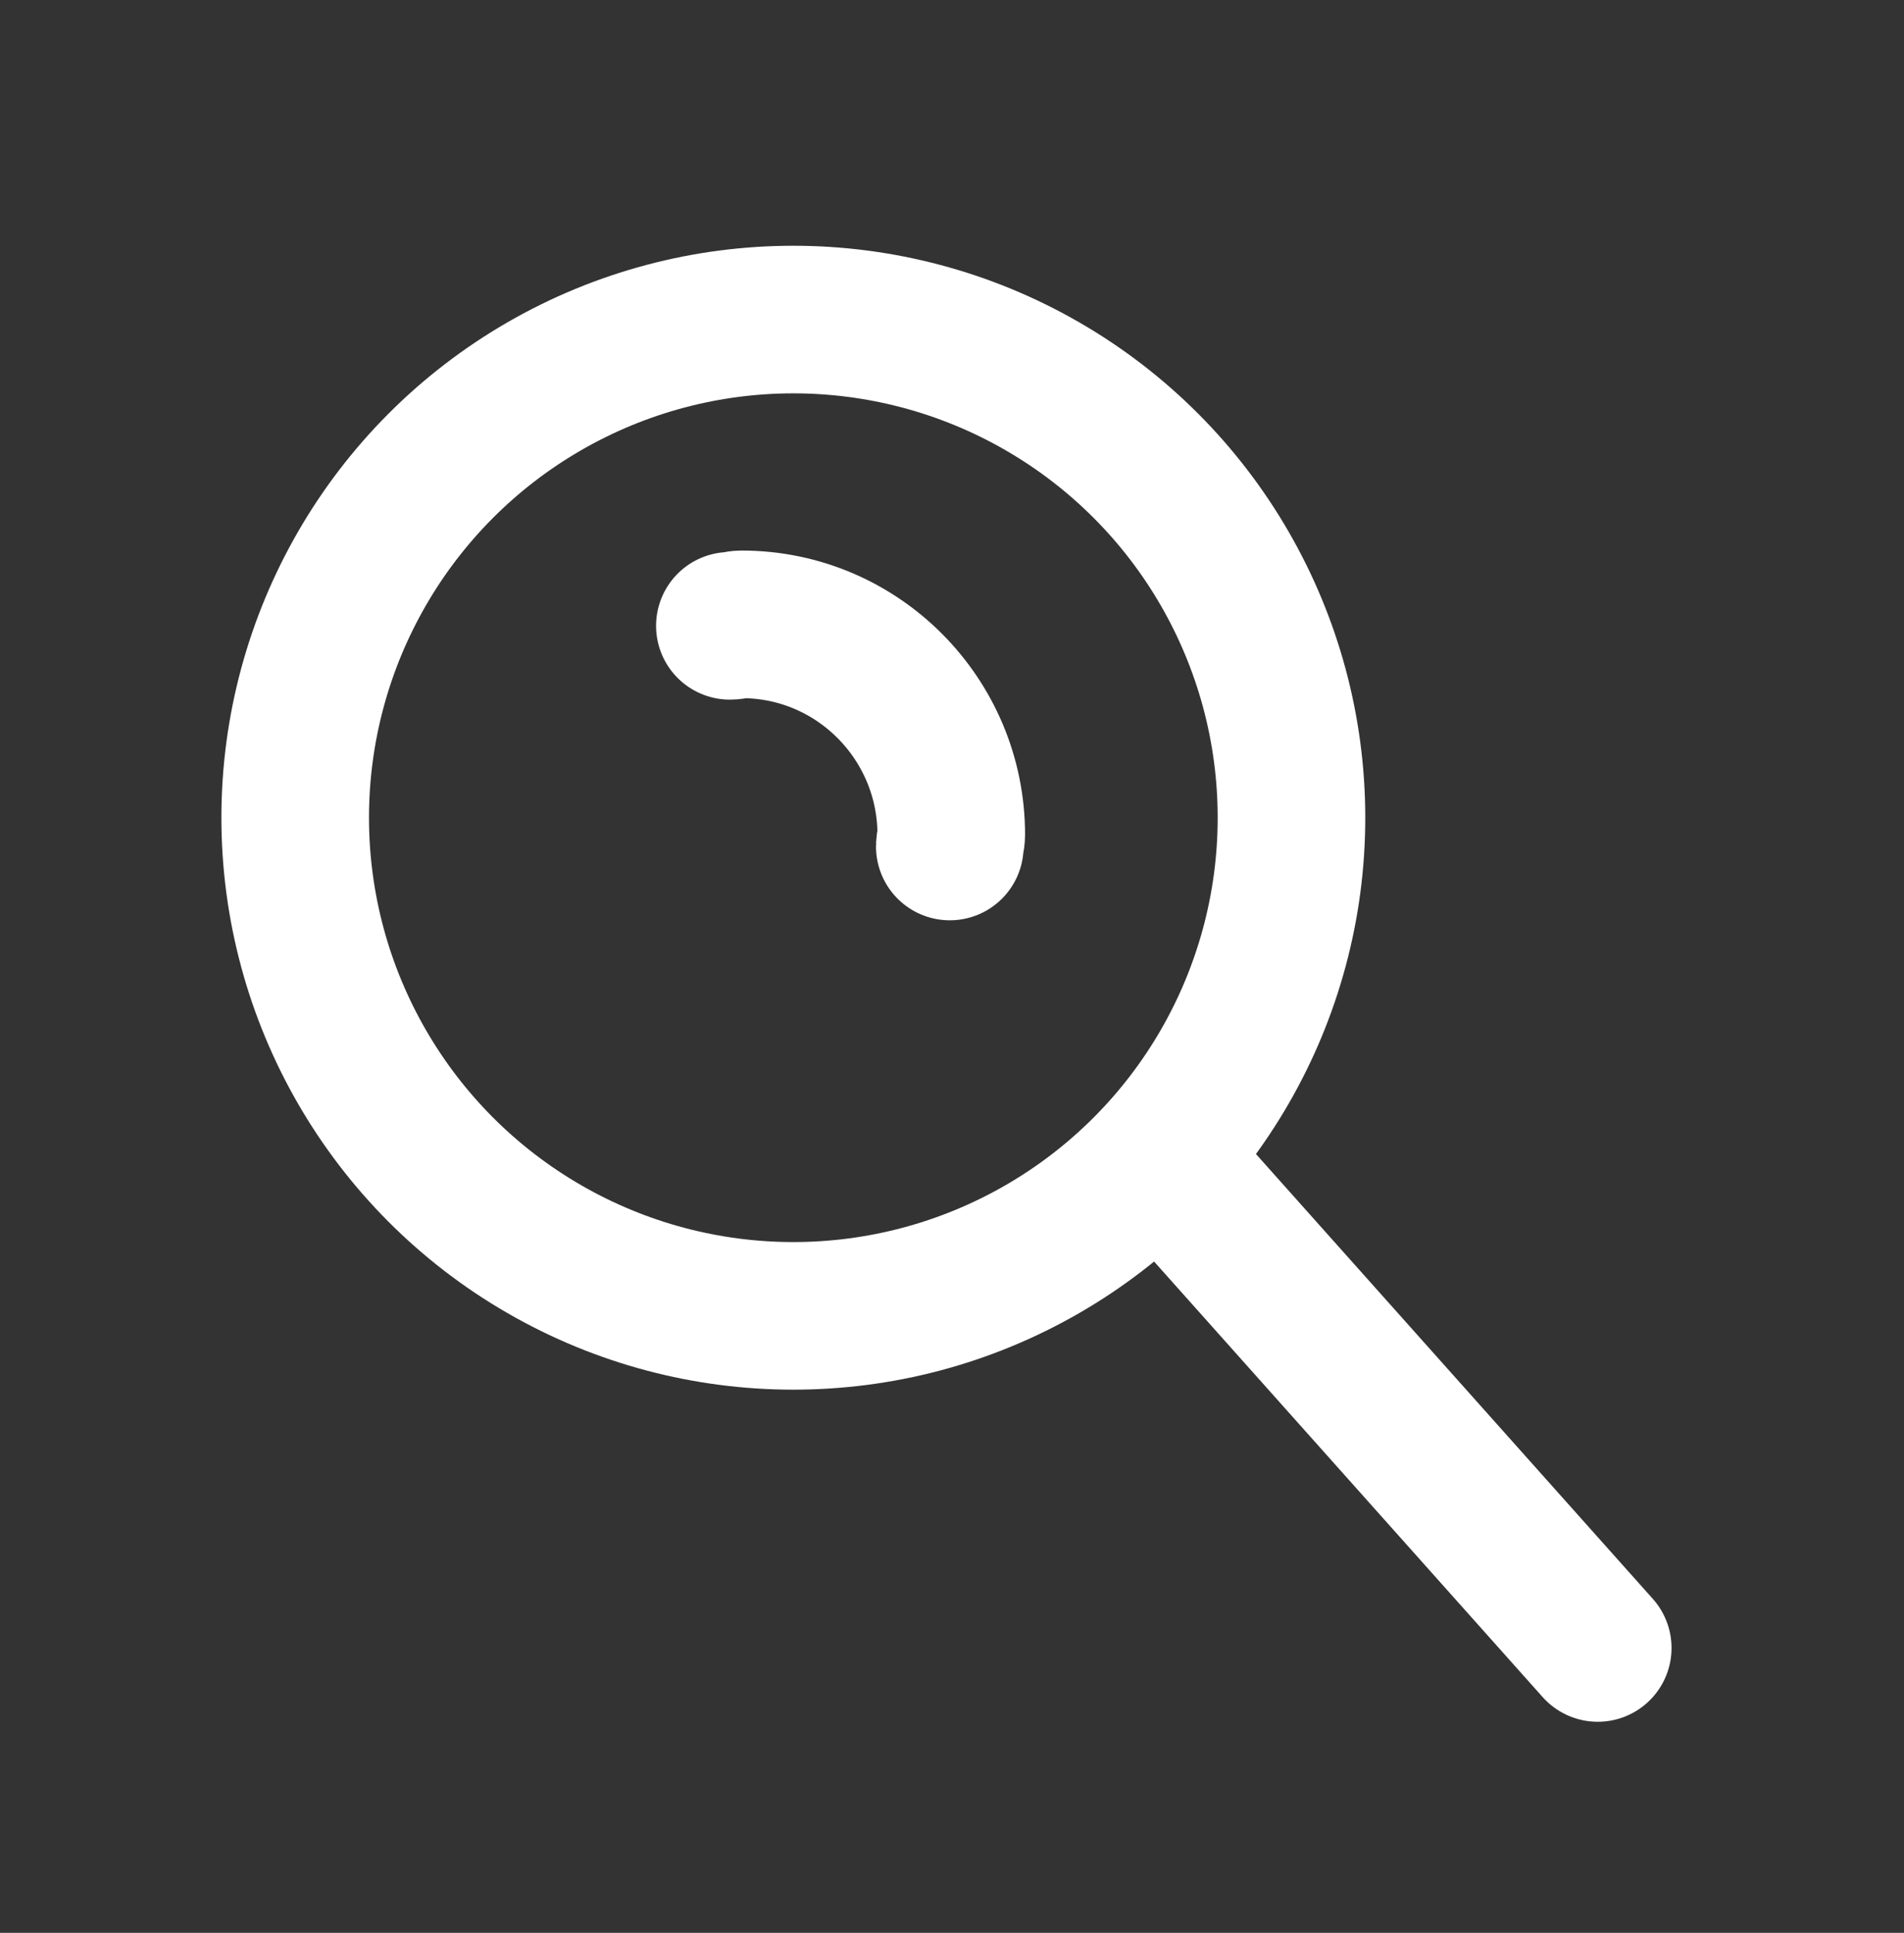 <?xml version="1.0" encoding="UTF-8"?>
<svg id="_圖層_1" data-name="圖層_1" xmlns="http://www.w3.org/2000/svg" version="1.1" viewBox="0 0 25.8 26.19">
  <rect x="0" y="0" width="25.8" height="26.19" fill="#333333" stroke="none"/>
  <!-- Generator: Adobe Illustrator 29.6.1, SVG Export Plug-In . SVG Version: 2.1.1 Build 9)  -->
  <defs>
    <style>
      .st0 {
        fill: none;
        stroke: #fff;
        stroke-linecap: round;
        stroke-miterlimit: 10;
        stroke-width: 2px;
      }
    </style>
  </defs>
  <g>
    <circle class="st0" cx="10.75" cy="11.08" r="6.75"/>
    <line class="st0" x1="15.94" y1="15.93" x2="21.65" y2="22.33"/>
  </g>
  <path class="st0" d="M12.87,11.47c0-.05.02-.1.02-.16,0-1.57-1.27-2.85-2.84-2.85-.06,0-.1.02-.16.02"/>
</svg>